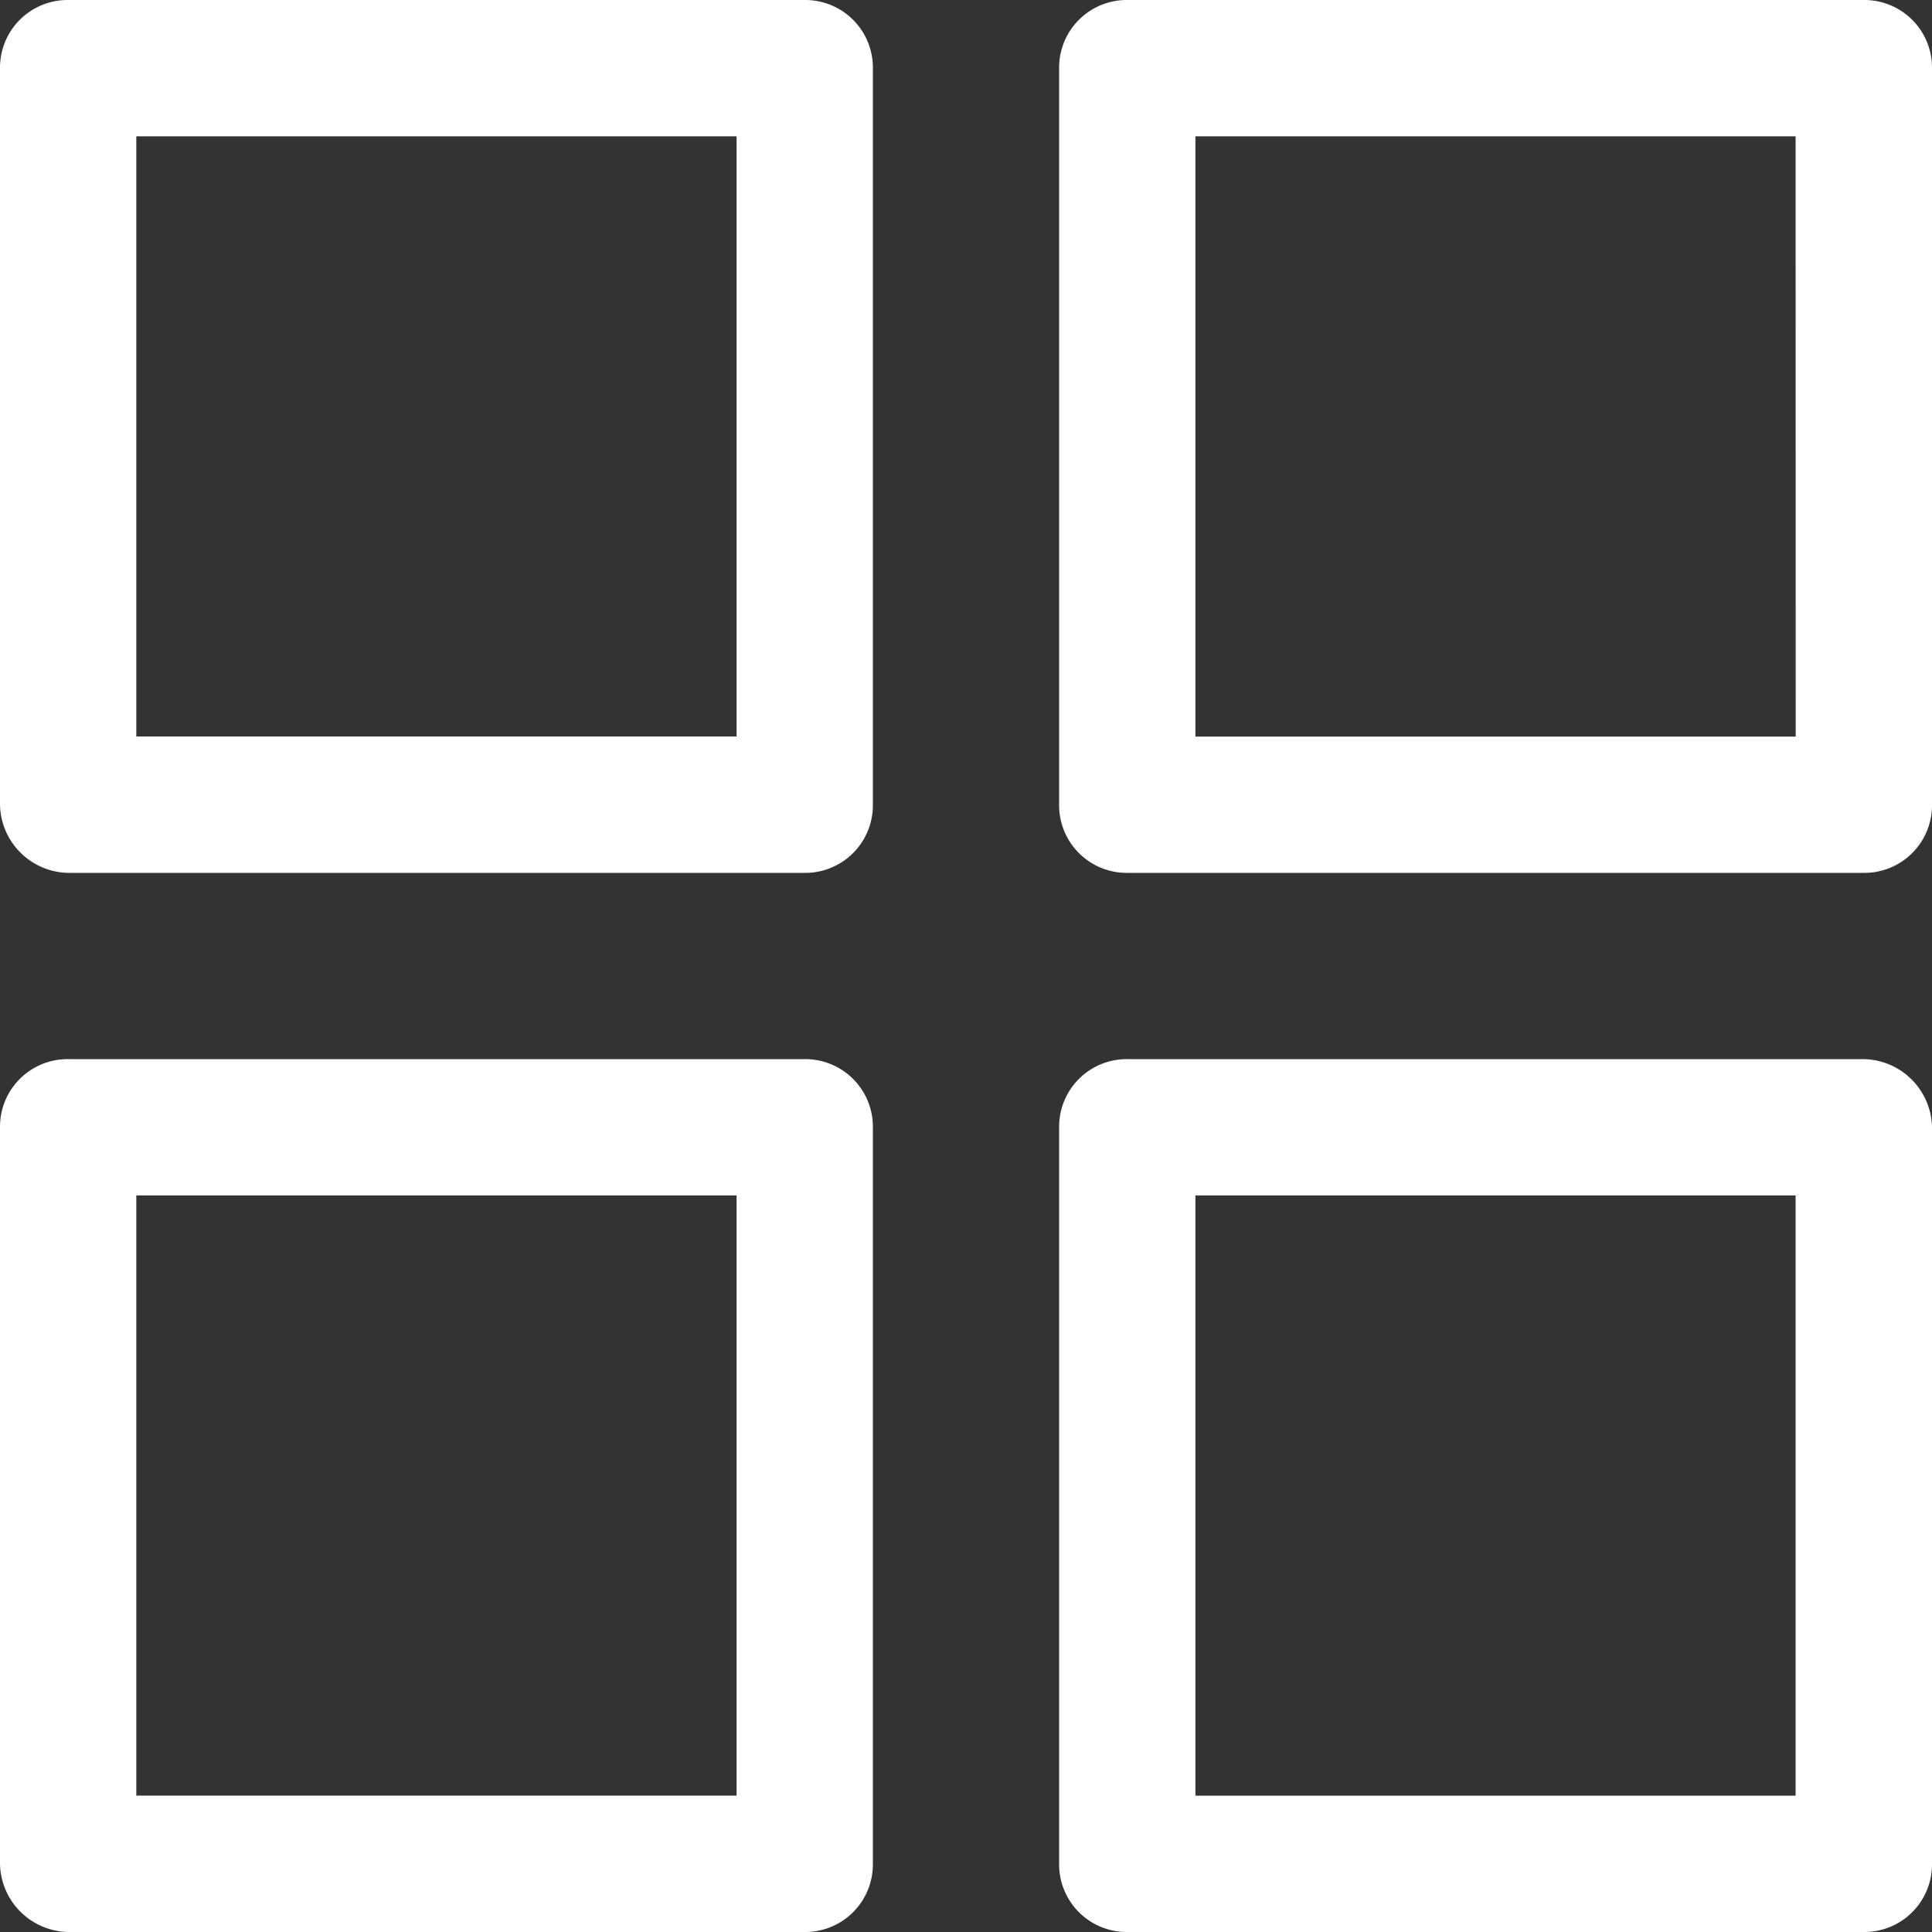 <svg xmlns="http://www.w3.org/2000/svg" width="20" height="20" viewBox="0 0 20 20"><rect x="0" y="0" width="20" height="20" fill="#333333" stroke="none"/><g transform="translate(0 0)"><path d="M7.106,15.436H14.73a.7.7,0,0,0,.706-.706V7.106A.7.7,0,0,0,14.73,6.4H7.106a.7.7,0,0,0-.706.706V14.73A.72.72,0,0,0,7.106,15.436Zm.706-7.625h6.213v6.213H7.811V7.811Z" transform="translate(-6.4 -6.4)" fill="#fff"/><path d="M79.136,7.106A.7.7,0,0,0,78.43,6.4H70.806a.7.7,0,0,0-.706.706V14.73a.7.7,0,0,0,.706.706H78.43a.7.7,0,0,0,.706-.706Zm-1.411,6.919H71.511V7.811h6.213Z" transform="translate(-59.136 -6.4)" fill="#fff"/><path d="M7.106,79.136H14.73a.7.7,0,0,0,.706-.706V70.806a.7.7,0,0,0-.706-.706H7.106a.7.7,0,0,0-.706.706V78.43A.72.72,0,0,0,7.106,79.136Zm.706-7.625h6.213v6.213H7.811V71.511Z" transform="translate(-6.4 -59.136)" fill="#fff"/><path d="M78.43,70.1H70.806a.7.7,0,0,0-.706.706V78.43a.7.7,0,0,0,.706.706H78.43a.7.7,0,0,0,.706-.706V70.806A.72.72,0,0,0,78.43,70.1Zm-.706,7.625H71.511V71.511h6.213Z" transform="translate(-59.136 -59.136)" fill="#fff"/></g></svg>
